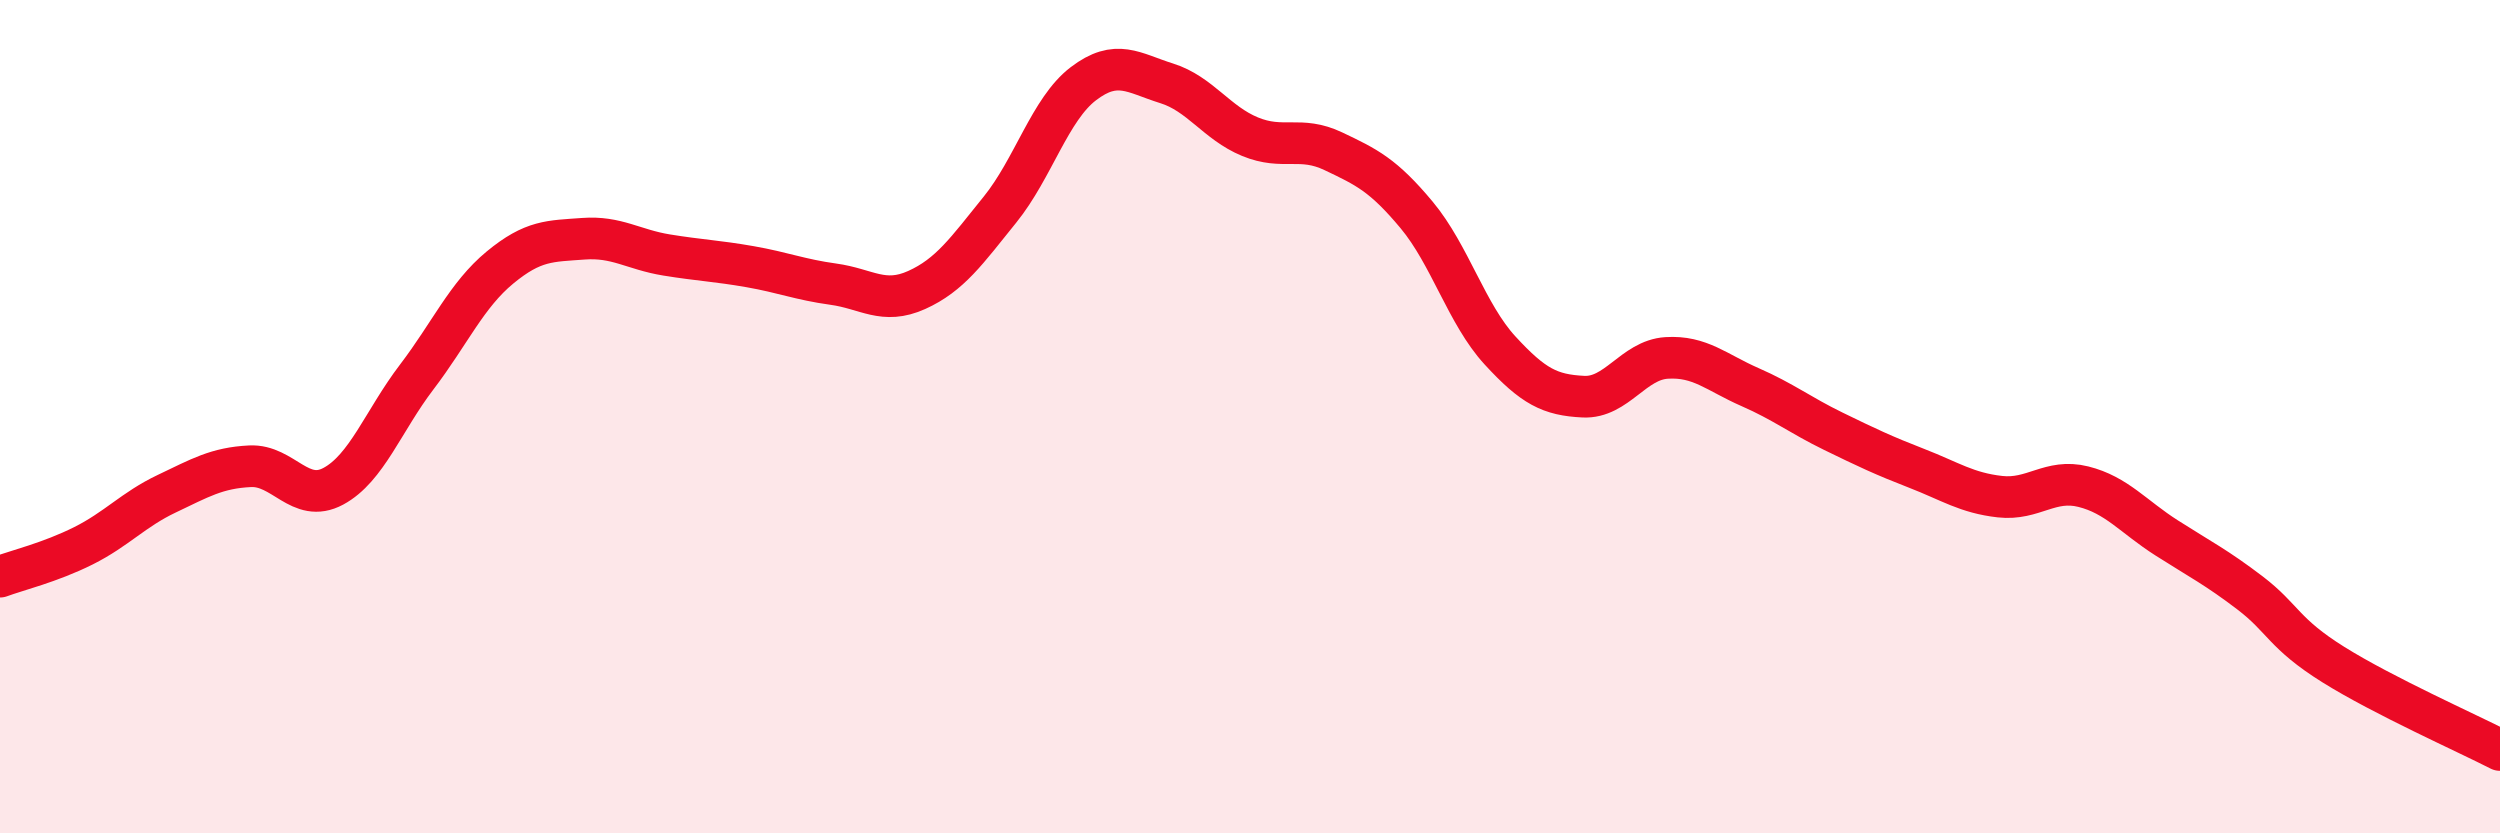 
    <svg width="60" height="20" viewBox="0 0 60 20" xmlns="http://www.w3.org/2000/svg">
      <path
        d="M 0,13.84 C 0.4,13.69 1.2,13.5 2,13.1 C 2.8,12.7 3.2,12.23 4,11.85 C 4.8,11.47 5.2,11.23 6,11.19 C 6.8,11.15 7.2,12.1 8,11.67 C 8.8,11.24 9.2,10.1 10,9.05 C 10.8,8 11.2,7.08 12,6.42 C 12.8,5.76 13.2,5.79 14,5.73 C 14.8,5.67 15.2,5.99 16,6.12 C 16.8,6.25 17.2,6.26 18,6.4 C 18.8,6.54 19.2,6.71 20,6.82 C 20.8,6.93 21.2,7.32 22,6.96 C 22.8,6.6 23.2,6.02 24,5.03 C 24.8,4.04 25.2,2.62 26,2.01 C 26.8,1.4 27.2,1.75 28,2 C 28.8,2.25 29.2,2.95 30,3.28 C 30.8,3.61 31.2,3.25 32,3.63 C 32.8,4.01 33.2,4.2 34,5.16 C 34.8,6.12 35.2,7.54 36,8.41 C 36.8,9.28 37.2,9.48 38,9.52 C 38.8,9.56 39.2,8.64 40,8.59 C 40.8,8.54 41.2,8.94 42,9.29 C 42.8,9.64 43.2,9.96 44,10.35 C 44.8,10.74 45.2,10.93 46,11.24 C 46.8,11.55 47.2,11.83 48,11.92 C 48.8,12.01 49.2,11.48 50,11.68 C 50.8,11.88 51.2,12.4 52,12.91 C 52.8,13.42 53.2,13.62 54,14.23 C 54.8,14.84 54.8,15.2 56,15.95 C 57.2,16.7 59.2,17.59 60,18L60 20L0 20Z"
        fill="#EB0A25"
        opacity="0.1"
        stroke-linecap="round"
        stroke-linejoin="round"
      />
      <path
        d="M 0,13.84 C 0.4,13.69 1.2,13.5 2,13.1 C 2.8,12.7 3.2,12.23 4,11.85 C 4.8,11.47 5.2,11.23 6,11.19 C 6.8,11.15 7.2,12.1 8,11.67 C 8.8,11.24 9.2,10.1 10,9.05 C 10.8,8 11.2,7.08 12,6.42 C 12.8,5.76 13.2,5.79 14,5.73 C 14.8,5.67 15.2,5.99 16,6.12 C 16.8,6.25 17.2,6.26 18,6.4 C 18.8,6.54 19.2,6.71 20,6.82 C 20.8,6.93 21.2,7.32 22,6.96 C 22.8,6.6 23.2,6.02 24,5.03 C 24.8,4.04 25.2,2.62 26,2.01 C 26.8,1.4 27.2,1.75 28,2 C 28.8,2.25 29.2,2.95 30,3.28 C 30.8,3.61 31.2,3.25 32,3.63 C 32.8,4.01 33.2,4.2 34,5.16 C 34.8,6.12 35.2,7.54 36,8.41 C 36.8,9.28 37.2,9.48 38,9.52 C 38.8,9.56 39.2,8.64 40,8.59 C 40.8,8.54 41.2,8.94 42,9.29 C 42.8,9.64 43.2,9.96 44,10.35 C 44.8,10.74 45.2,10.93 46,11.24 C 46.8,11.55 47.2,11.83 48,11.92 C 48.8,12.01 49.2,11.48 50,11.68 C 50.8,11.88 51.2,12.4 52,12.91 C 52.8,13.42 53.2,13.62 54,14.23 C 54.8,14.84 54.8,15.2 56,15.95 C 57.2,16.7 59.2,17.59 60,18"
        stroke="#EB0A25"
        stroke-width="1"
        fill="none"
        stroke-linecap="round"
        stroke-linejoin="round"
      />
    </svg>
  